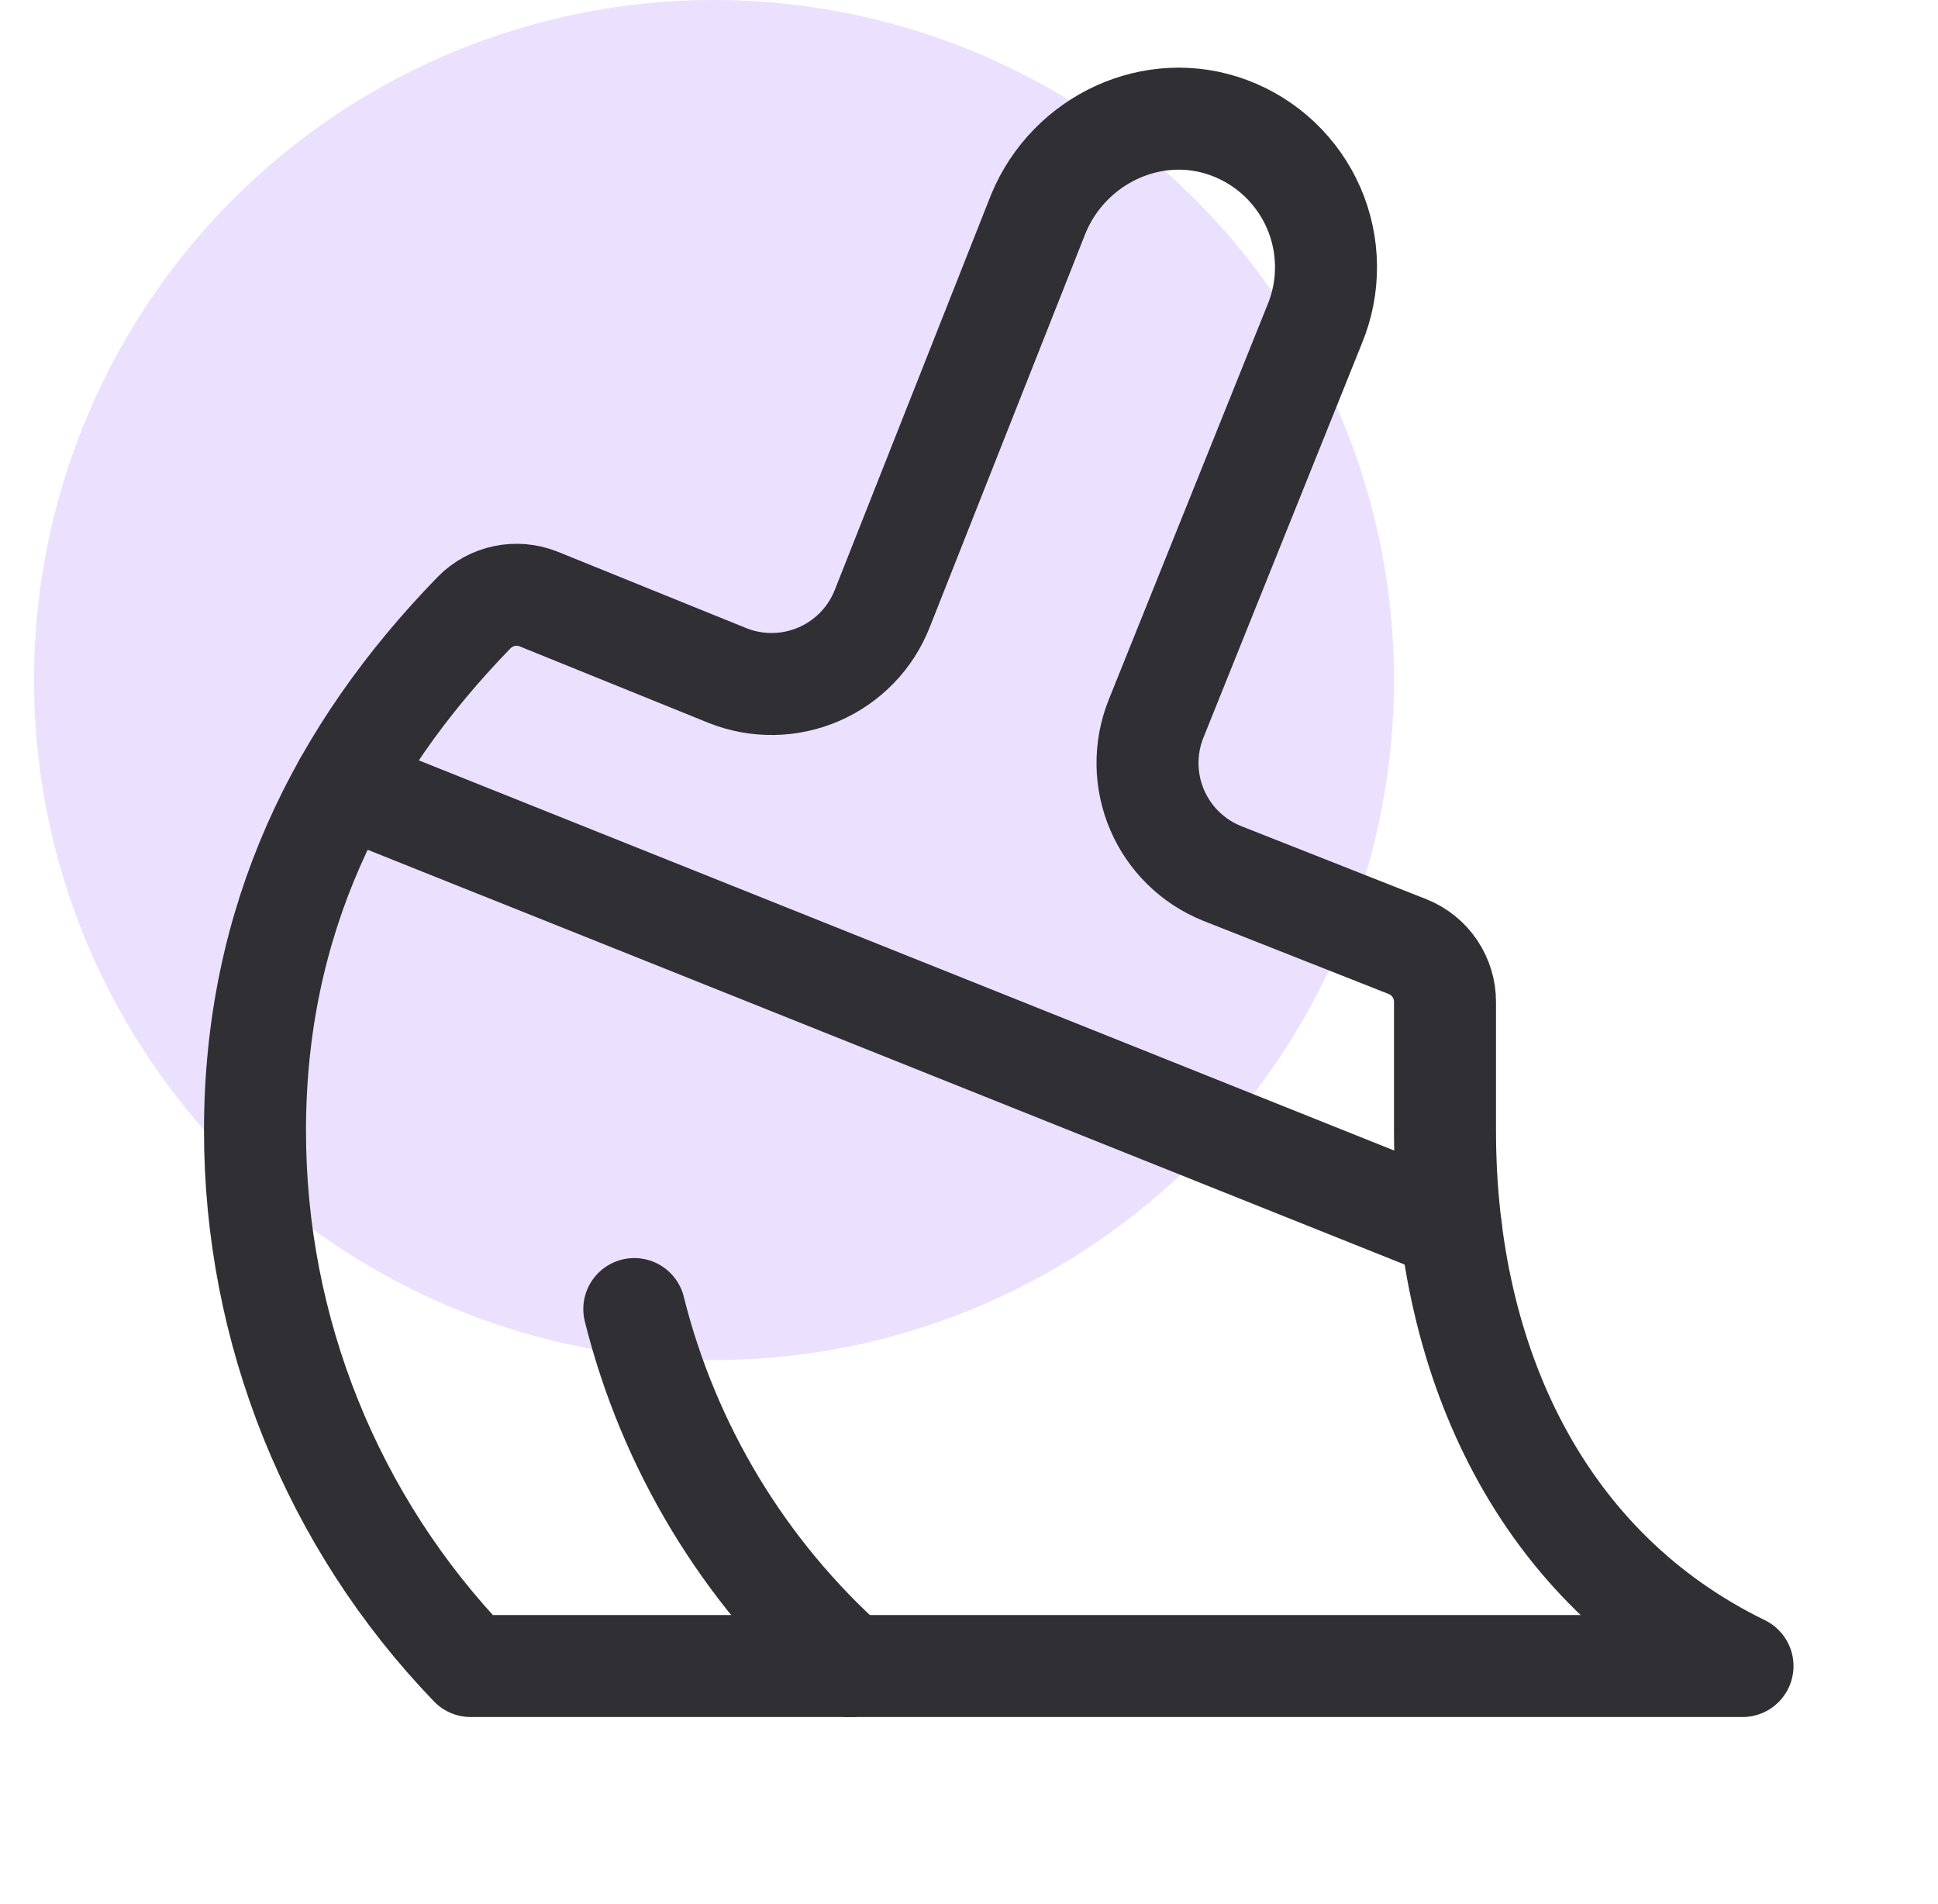 <svg width="57" height="56" viewBox="0 0 57 56" fill="none" xmlns="http://www.w3.org/2000/svg">
<g clip-path="url(#clip0_4043_6230)">
<circle cx="21" cy="20" r="20" fill="#EBE1FF"/>
<path d="M25 49C21.879 46.216 19.669 42.558 18.656 38.5" stroke="#2F2F34" stroke-width="3" stroke-linecap="round" stroke-linejoin="round"/>
<path d="M42.5 33.248C42.5 40.176 45.412 46.154 51.25 48.998H13.844C9.769 44.768 7.495 39.122 7.5 33.248C7.5 27.077 9.957 22.116 13.947 18.014C14.189 17.769 14.498 17.6 14.835 17.53C15.172 17.459 15.523 17.49 15.843 17.618L21.395 19.867C21.823 20.038 22.281 20.123 22.742 20.116C23.203 20.11 23.658 20.012 24.081 19.829C24.505 19.646 24.887 19.381 25.208 19.05C25.529 18.719 25.78 18.327 25.949 17.898L30.543 6.281C31.451 4.093 33.927 2.929 36.15 3.758C36.701 3.963 37.205 4.277 37.632 4.681C38.06 5.086 38.401 5.572 38.636 6.111C38.871 6.65 38.995 7.231 39 7.819C39.006 8.407 38.892 8.99 38.667 9.533L33.997 21.149C33.655 22.01 33.669 22.972 34.035 23.823C34.401 24.675 35.09 25.346 35.951 25.69L41.406 27.843C41.73 27.974 42.007 28.198 42.202 28.488C42.397 28.778 42.501 29.119 42.5 29.468V33.248Z" stroke="#2F2F34" stroke-width="3" stroke-linecap="round" stroke-linejoin="round"/>
<path d="M10.109 23.094L42.675 36.12" stroke="#2F2F34" stroke-width="3" stroke-linecap="round" stroke-linejoin="round"/>
</g>
<defs>
<clipPath id="clip0_4043_6230">
<rect width="56" height="56" fill="white" transform="translate(0.5)"/>
</clipPath>
</defs>
</svg>
